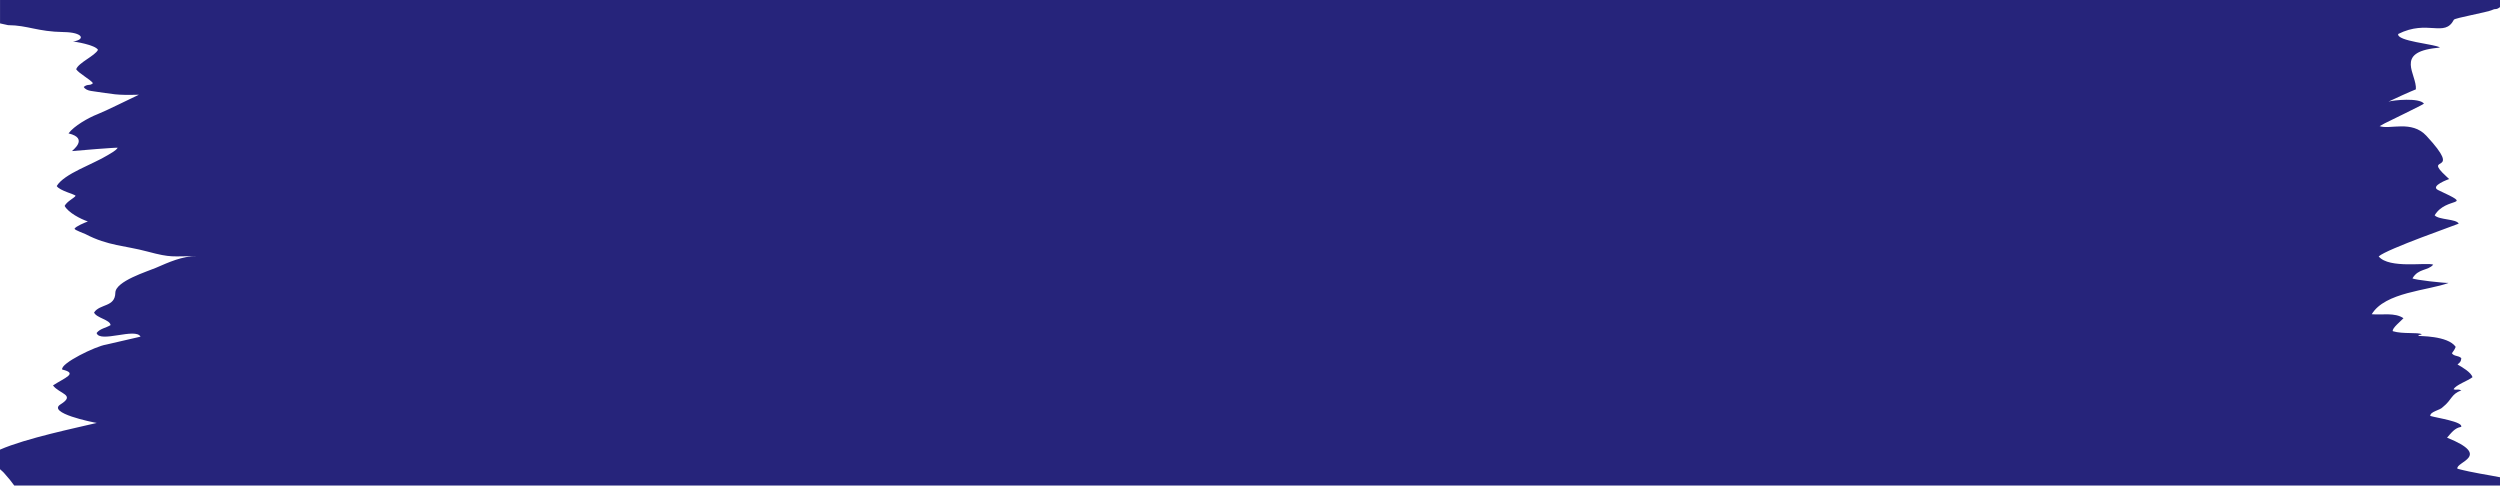 <?xml version="1.0" encoding="UTF-8" standalone="no"?><svg xmlns="http://www.w3.org/2000/svg" xmlns:xlink="http://www.w3.org/1999/xlink" fill="#000000" height="556" preserveAspectRatio="xMidYMid meet" version="1" viewBox="68.6 1222.0 2862.8 556.0" width="2862.8" zoomAndPan="magnify"><g id="change1_1"><path clip-rule="evenodd" d="M68.59,1759.28v-22.39c30.02-13.13,87.25-24.92,110.84-30.58 c-4.93-0.79-57.4-11.38-41.48-21.29c17.7-11.04-1.51-11.88-8.68-21.67c13.6-8.91,29.1-13.79,10.56-18.17 c-2.43-7.05,38.71-26.88,50.22-28.55c0,0,39.38-9.07,39.46-9.12c-5.5-10.66-46.76,7.66-50.3-4.18c3.94-5.18,10.75-5.78,15.99-9.04 c-0.42-6.18-16.24-8.16-18.91-14.43c6.67-10.16,24.15-5.96,24.37-22.57c0.16-13.34,36.87-24.46,46.33-28.55 c15.13-6.54,30.09-13.44,46.71-13.44c-27.99,0-28.35,2.23-56.19-5.23c-25.87-6.94-45.15-6.47-70.85-19.89 c-2.28-1.19-11.83-4.37-12.78-6.2c1.46-2.86,11.84-7.02,15.32-8.38c-8.55-2.92-22.21-9.97-26.6-17.77 c2.62-5.25,11.12-9.11,12.55-11.58c-0.87-1.87-18.32-5.83-21.6-11.21c8.56-14.26,41.16-24.73,58.53-35.43 c2.96-1.83,9.32-5.09,11.28-8.41c-0.4-0.51-45.2,3.06-52.35,3.81c-0.24-0.3,20.05-14.56-3.96-20.26 c6.35-8.56,22.63-17.84,33.1-21.93c10.14-3.96,35.33-16.73,47.51-22.35c-26.47,0.71-27.89-0.5-54.79-4.32 c-3.48-0.49-7.07-2.02-8.38-4.57c4.74-3.96,6.87-0.82,10.55-4.33c-3.18-4.43-15.68-10.83-19.21-15.9 c2.41-7.47,21.77-15.5,24.96-22.29c-3.1-5.73-27.85-9.73-28.75-9.41c15.1-2.39,11.39-10.62-10.46-10.92 c-30.23-0.42-41.15-7.77-63.78-7.92l-9.18-2.02v-26.78h2862.82v8.12c-4.97,3.68-4.35,1.16-8.95,3.28 c-6.2,2.86-42.85,9.13-43.93,11.22c-10.73,20.72-29.9-0.67-63.75,16.3c-1.88,8.28,40.76,11.36,47.88,15.4 c-3.93,0.75-3.59,0.53-4.17,0.6c-48.2,5.21-22.1,30.37-23.47,47.4c-3.81,1.4-27.38,11.96-31.37,14.04 c5.65-1.69,35.27-4.73,40.64,2.31c-0.76,1.18-42.94,21.45-44.84,22.5l-5.95,3.27c11.81,4.25,36.64-7.19,53.56,11.07 c43.62,47.08-5.66,20.21,22.75,46.43l3.33,3.08c-0.31,0.07-22.57,7.96-12.55,12.66c43,20.13,9.35,6.5-4.05,28.86 c4.57,5.35,25.1,4.05,27.52,9.58c-0.29,0.5-82.57,29.11-91.63,37.52c11.97,14.45,55.27,6.45,62.47,9.42 c-6.17,7.19-17,4.1-23.78,15.68c1.93,1.76,37.7,5.62,41.41,5.23c-23.61,8.85-72.8,10.46-88.05,35.87 c11.29,1.04,26.7-2.25,36.34,4.57c-2.89,3.27-13.3,11.4-12.25,14.85c12.02,3.61,28.63,0.85,33.31,3.59c-2.86,1.3-2.17-0.34-4.3,1.8 c0.46,0.4,33.92-0.62,43.04,12.55c-1.46,3.57-2.13,4.12-4.35,7.33c2.63,3.83,7.06,2.22,10.76,5.54c-0.31,4.03-1.18,4.58-4.33,7.32 c5.38,3.02,15.39,8.84,17.2,14.5c-5.39,4.29-19.38,8.91-21.68,13.9c4.13,1.29,3.91-0.71,8.89,1.2 c-12.13,4.6-10.46,10.62-21.29,19.21c-3.12,3.66-14.35,4.88-14.35,10.08c7.14,2.21,38.13,6.68,35.42,12.55 c-7.39,1.11-11.46,7.09-16.15,12.35c52.52,21.17,9.21,27.85,11.89,35.57c18.15,4.8,34.03,6.8,48.77,9.77v9.5H84.94 c-2.82-4.07-6.74-8.89-11.88-14.62C72.3,1762.55,70.6,1761.02,68.59,1759.28L68.59,1759.28z" fill="#26247b" fill-rule="evenodd"/></g></svg>